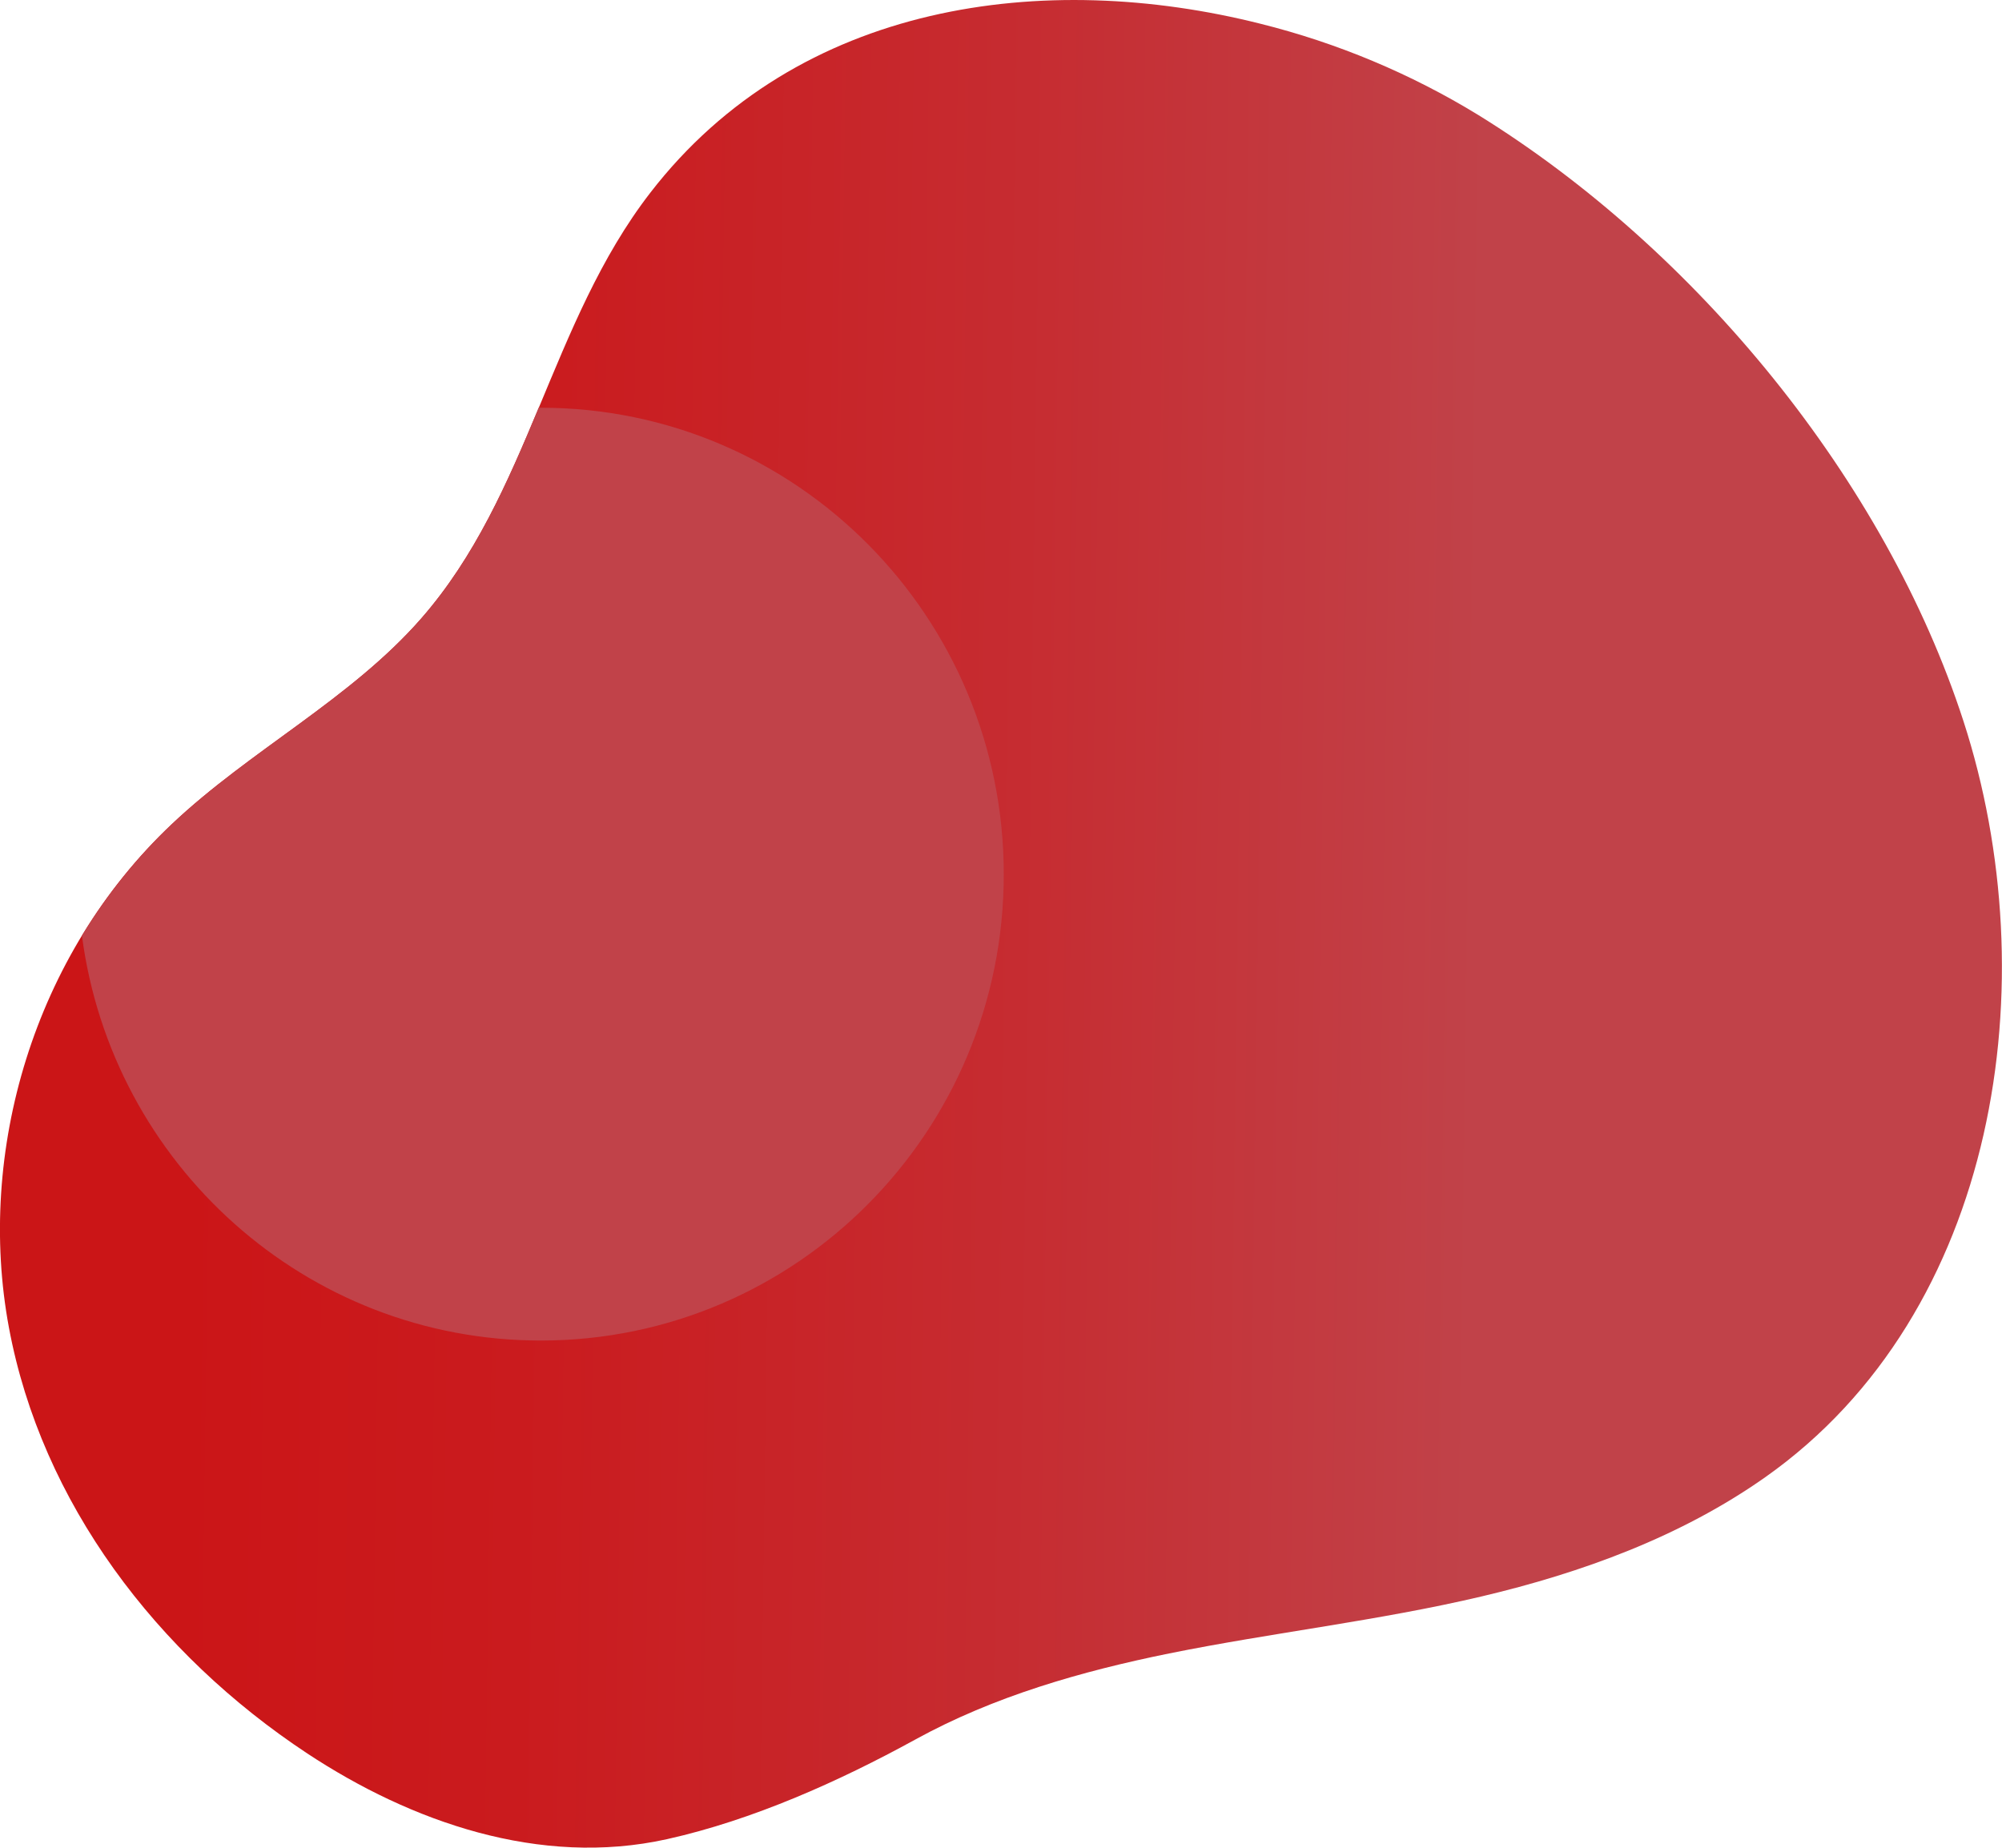 <?xml version="1.0" encoding="utf-8"?>
<!-- Generator: Adobe Illustrator 28.0.0, SVG Export Plug-In . SVG Version: 6.00 Build 0)  -->
<svg version="1.1" id="Ebene_1" xmlns="http://www.w3.org/2000/svg" xmlns:xlink="http://www.w3.org/1999/xlink" x="0px" y="0px"
	 viewBox="0 0 650 600" style="enable-background:new 0 0 650 600;" xml:space="preserve">
<style type="text/css">
	.st0{fill:url(#SVGID_1_);}
	.st1{fill:#C14249;}
</style>
<linearGradient id="SVGID_1_" gradientUnits="userSpaceOnUse" x1="59.65" y1="297.149" x2="647.649" y2="305.149">
	<stop  offset="0" style="stop-color:#CB1517"/>
	<stop  offset="0.189" style="stop-color:#CA1B1E"/>
	<stop  offset="0.461" style="stop-color:#C62C31"/>
	<stop  offset="0.714" style="stop-color:#C14249"/>
</linearGradient>
<path class="st0" d="M409.2,7.7c24.9,6.2,48.8,16.2,70.7,29.6c71,43.9,132.3,118.9,157.6,196.9c27.3,84.2,11.5,192-64.4,245.5
	c-27.4,19.3-59.5,31-92.1,38.7c-33.5,7.9-67.7,11.7-101.4,18.5c-28.5,5.8-56.9,13.9-82.5,28c-24.8,13.6-52.7,26.1-80.5,32.3
	c-41.4,9.2-83.3-5.7-116.8-27.8c-48.9-32.3-86.3-81.4-96.9-138.3S10.8,310,55.8,267.6c25.4-24,58-40.5,80.9-66.7
	c35.2-40.2,41.9-96.3,74.5-138.4C259.2,0.4,339.3-9.9,409.2,7.7z"/>
<path class="st1" d="M175.6,435.3c83,0,150.3-67.8,150.3-151.4s-67.3-151.5-150.3-151.5h-0.7c-10.1,24.3-20.6,48.4-38.2,68.5
	c-22.9,26.1-55.5,42.7-80.9,66.7c-11.3,10.7-21.1,22.9-29.2,36.2C36.3,378,99.3,435.3,175.6,435.3z"/>
</svg>
